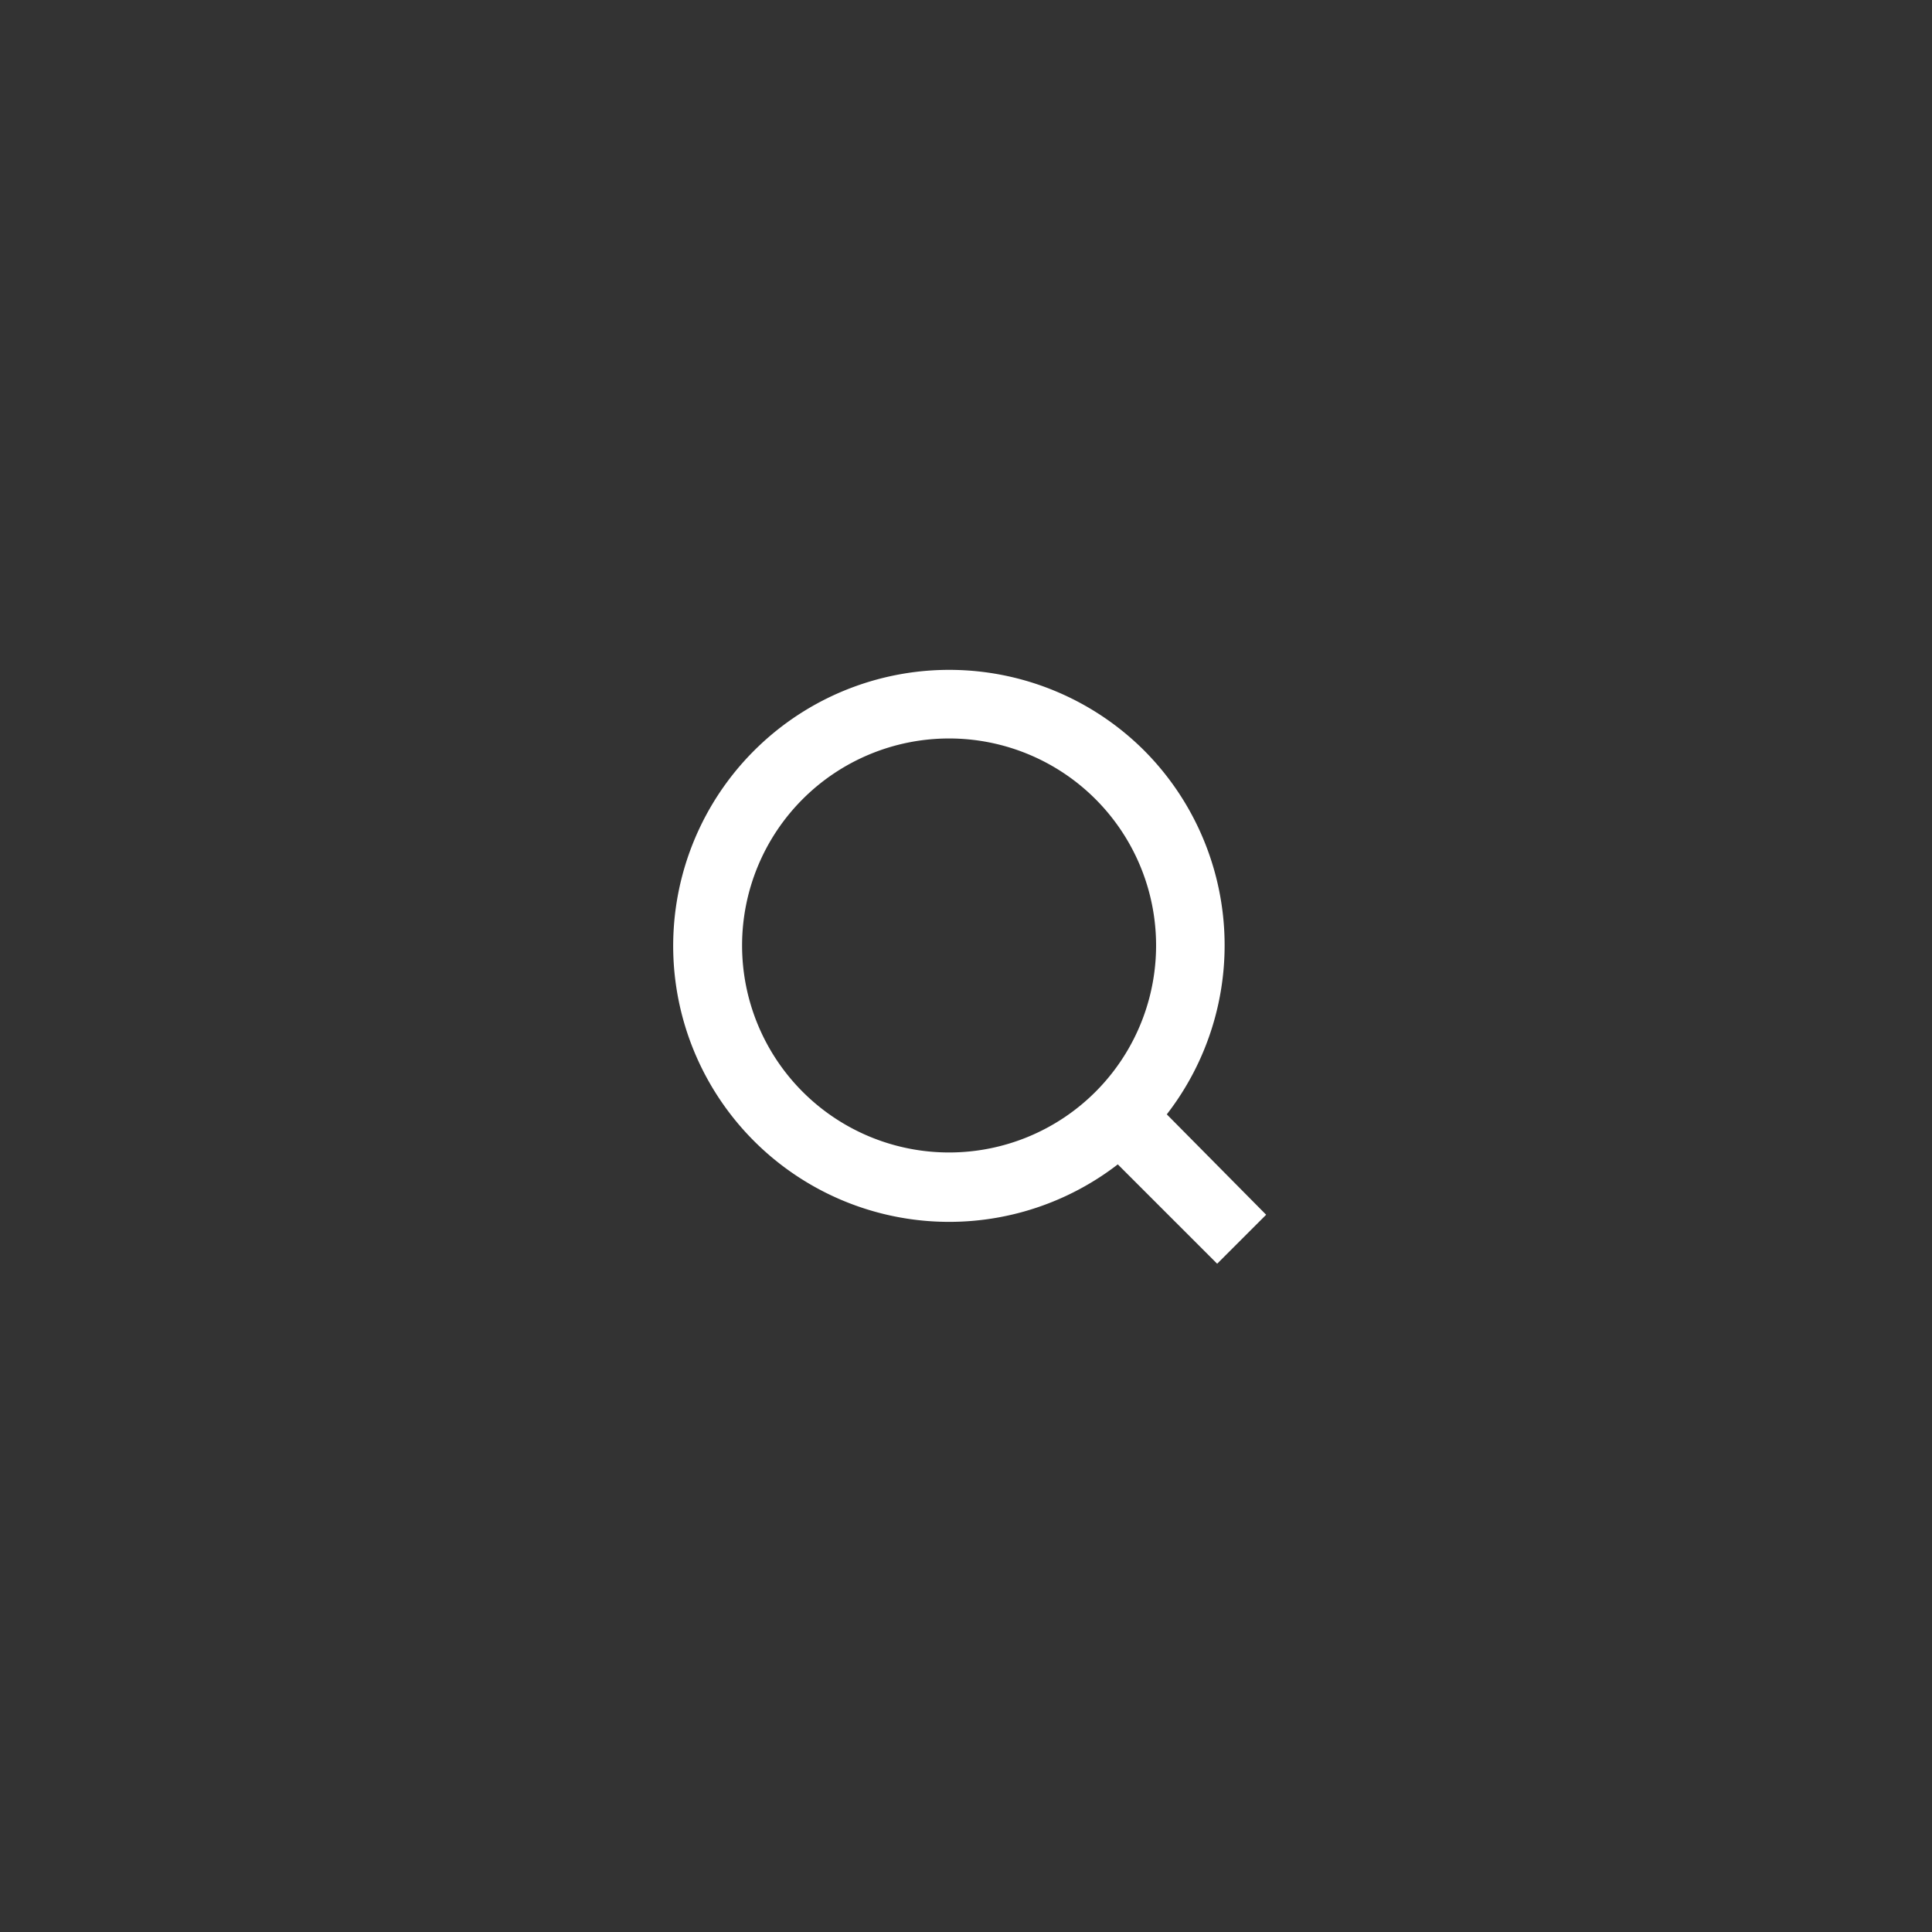 <svg id="Layer_1" data-name="Layer 1" xmlns="http://www.w3.org/2000/svg" viewBox="0 0 56 56"><rect x="0" y="0" width="56" height="56" fill="#333333" stroke="none"/><defs><style>.cls-1{fill:#fff;}</style></defs><title>20181024-web-jongerenadviseurs-onderdelen</title><path class="cls-1" d="M33.16,21.75a8,8,0,1,0-.76,12l2.88,2.88,1.42-1.42L33.82,32.3A8,8,0,0,0,33.16,21.75Zm-1.41,9.9a6,6,0,1,1,0-8.49A6,6,0,0,1,31.75,31.65Z"/></svg>
